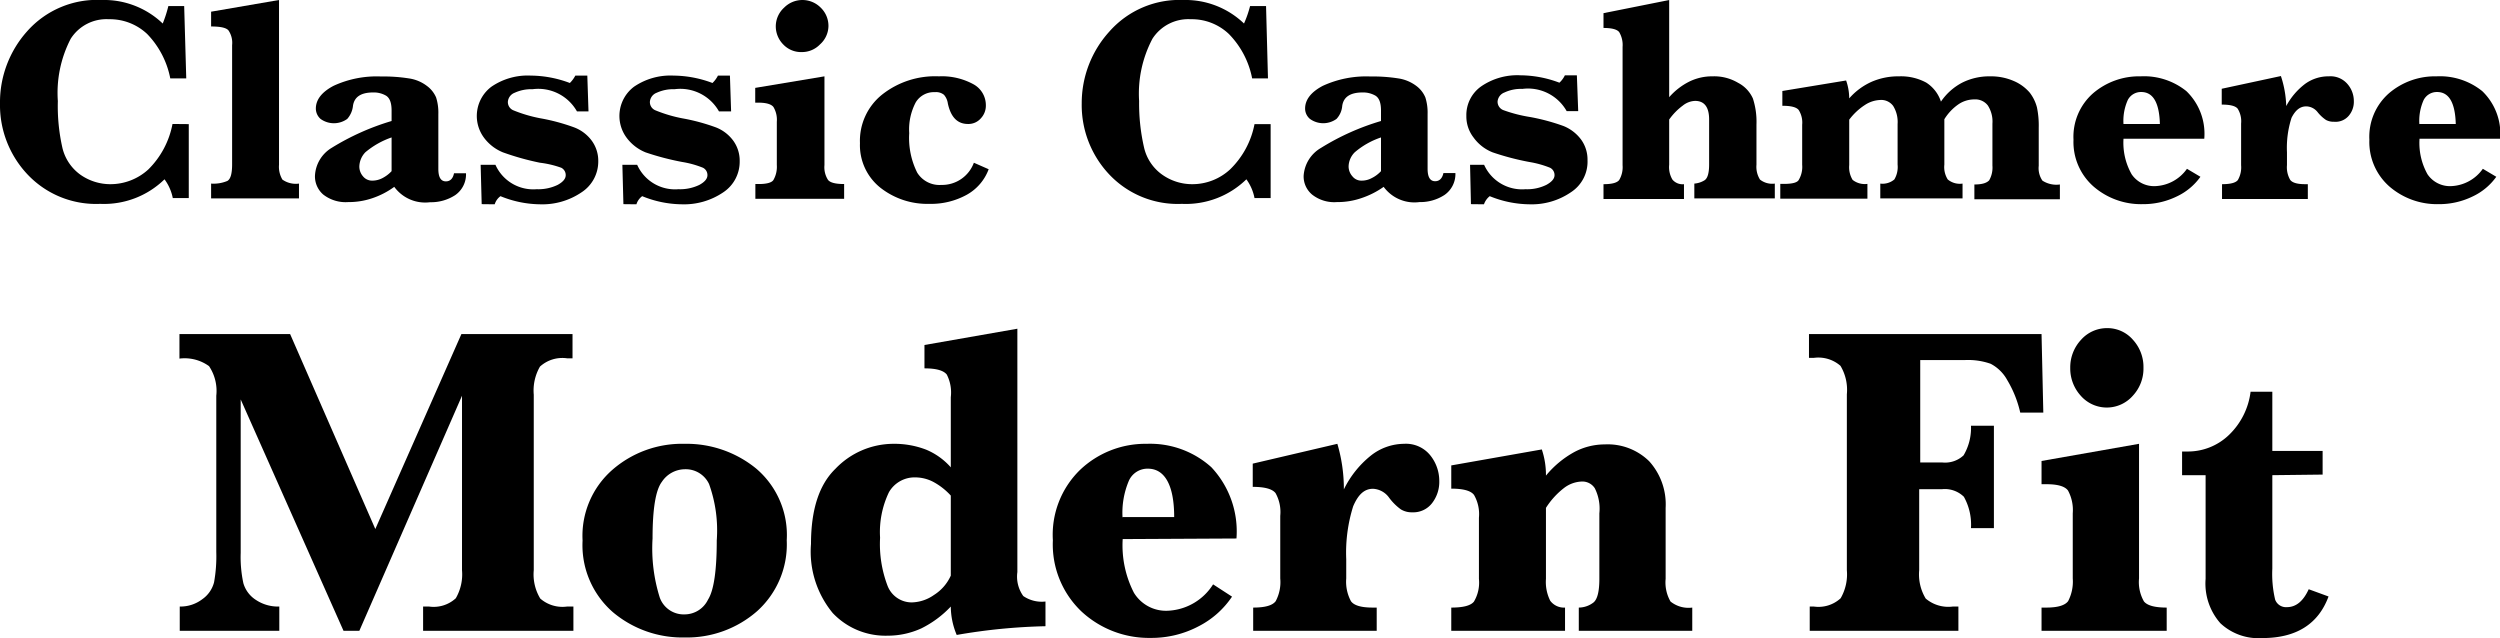<svg xmlns="http://www.w3.org/2000/svg" viewBox="0 0 168.99 43.13"><g id="レイヤー_2" data-name="レイヤー 2"><g id="デザイン"><path d="M12.76,8.39v5H11.68a3.17,3.17,0,0,0-.56-1.27,5.85,5.85,0,0,1-4.35,1.66,6.36,6.36,0,0,1-4.92-2A6.83,6.83,0,0,1,0,7,7.2,7.2,0,0,1,1.83,2.12,6.31,6.31,0,0,1,6.88,0,5.74,5.74,0,0,1,11,1.59,8.42,8.42,0,0,0,11.38.41h1.07l.14,4.89H11.51a5.94,5.94,0,0,0-1.56-3,3.67,3.67,0,0,0-2.59-1A2.86,2.86,0,0,0,4.78,2.62a7.94,7.94,0,0,0-.87,4.21A12.77,12.77,0,0,0,4.22,10a3.12,3.12,0,0,0,1.23,1.82,3.52,3.52,0,0,0,2,.63,3.79,3.79,0,0,0,2.58-1,5.85,5.85,0,0,0,1.63-3.07Z"/><path d="M18.86,0V11.14a1.69,1.69,0,0,0,.23,1,1.57,1.57,0,0,0,1.12.27v1H14.27v-1a2.4,2.4,0,0,0,1.1-.18c.22-.13.32-.5.32-1.12V3.05a1.49,1.49,0,0,0-.25-1c-.16-.18-.55-.26-1.17-.26v-1Z"/><path d="M26.65,12.63a5.42,5.42,0,0,1-1.49.77,4.91,4.91,0,0,1-1.62.26,2.46,2.46,0,0,1-1.69-.51,1.62,1.62,0,0,1-.56-1.26A2.33,2.33,0,0,1,22.41,10a16.74,16.74,0,0,1,4.06-1.82V7.47c0-.51-.12-.84-.37-1a1.64,1.64,0,0,0-.88-.22c-.82,0-1.27.3-1.36.9a1.57,1.57,0,0,1-.39.89,1.54,1.54,0,0,1-1.8,0,.94.94,0,0,1-.32-.7c0-.6.4-1.12,1.2-1.54a6.94,6.94,0,0,1,3.21-.63,11,11,0,0,1,1.88.13,2.62,2.62,0,0,1,1.22.51,1.89,1.89,0,0,1,.62.78,3.4,3.4,0,0,1,.15,1.12v3.71q0,.84.51.84c.29,0,.48-.19.55-.55h.81a1.71,1.71,0,0,1-.73,1.48,3,3,0,0,1-1.7.48A2.59,2.59,0,0,1,26.65,12.63Zm-.18-1.06V9.29a5.58,5.58,0,0,0-1.77,1,1.44,1.44,0,0,0-.41.95,1,1,0,0,0,.24.67.79.79,0,0,0,.65.3,1.48,1.48,0,0,0,.67-.17A2.26,2.26,0,0,0,26.47,11.57Z"/><path d="M32.56,13.8l-.07-2.66h1a2.8,2.8,0,0,0,2.79,1.65,3,3,0,0,0,1.41-.29c.37-.2.55-.42.55-.66a.55.55,0,0,0-.3-.5A6.51,6.51,0,0,0,36.5,11,18.07,18.07,0,0,1,34,10.3a3,3,0,0,1-1.29-1,2.47,2.47,0,0,1,.51-3.44,4.34,4.34,0,0,1,2.67-.75,7.6,7.6,0,0,1,2.63.5,2,2,0,0,0,.37-.5h.81l.08,2.42H39a3,3,0,0,0-3-1.5,2.69,2.69,0,0,0-1.21.24.71.71,0,0,0-.46.61.6.6,0,0,0,.38.58A9.48,9.48,0,0,0,36.55,8a13.43,13.43,0,0,1,2.26.61A2.64,2.64,0,0,1,40,9.51a2.3,2.3,0,0,1,.44,1.39A2.48,2.48,0,0,1,39.31,13a4.71,4.71,0,0,1-2.81.81,7.21,7.21,0,0,1-2.67-.55,1.07,1.07,0,0,0-.39.55Z"/><path d="M42.14,13.8l-.07-2.66h1a2.8,2.8,0,0,0,2.79,1.65,3,3,0,0,0,1.41-.29c.37-.2.55-.42.55-.66a.55.55,0,0,0-.3-.5,6.51,6.51,0,0,0-1.4-.39,18.07,18.07,0,0,1-2.48-.65,3,3,0,0,1-1.29-1,2.47,2.47,0,0,1,.51-3.44,4.36,4.36,0,0,1,2.67-.75,7.6,7.6,0,0,1,2.63.5,1.8,1.8,0,0,0,.37-.5h.81l.08,2.42H48.6a3,3,0,0,0-3-1.5,2.69,2.69,0,0,0-1.21.24.71.71,0,0,0-.46.61.6.6,0,0,0,.38.58A9.48,9.48,0,0,0,46.13,8a13.43,13.43,0,0,1,2.26.61,2.64,2.64,0,0,1,1.19.92A2.3,2.3,0,0,1,50,10.9,2.48,2.48,0,0,1,48.89,13a4.71,4.71,0,0,1-2.81.81,7.21,7.21,0,0,1-2.67-.55,1.07,1.07,0,0,0-.39.55Z"/><path d="M55.73,5.16v6a1.58,1.58,0,0,0,.24,1c.15.19.52.28,1.09.28v1h-6v-1h.23c.55,0,.9-.1,1-.29a1.8,1.8,0,0,0,.22-1V8.23a1.68,1.68,0,0,0-.23-1c-.15-.19-.49-.29-1-.29h-.23v-1ZM52.44,1.77A1.71,1.71,0,0,1,53,.52a1.74,1.74,0,0,1,2.48,0A1.71,1.71,0,0,1,56,1.77,1.69,1.69,0,0,1,55.43,3a1.69,1.69,0,0,1-1.23.52A1.66,1.66,0,0,1,52.94,3,1.74,1.74,0,0,1,52.44,1.77Z"/><path d="M65.83,11l1,.44a3.27,3.27,0,0,1-1.49,1.73,5,5,0,0,1-2.52.61,5.13,5.13,0,0,1-3.32-1.1,3.67,3.67,0,0,1-1.37-3A4,4,0,0,1,59.62,6.4a5.78,5.78,0,0,1,3.85-1.24,4.43,4.43,0,0,1,2.32.53,1.61,1.61,0,0,1,.85,1.42A1.24,1.24,0,0,1,66.3,8a1.11,1.11,0,0,1-.87.38c-.71,0-1.16-.46-1.36-1.39a1.12,1.12,0,0,0-.26-.58.84.84,0,0,0-.61-.18,1.43,1.43,0,0,0-1.3.69A3.92,3.92,0,0,0,61.46,9,5.24,5.24,0,0,0,62,11.67a1.77,1.77,0,0,0,1.63.83A2.29,2.29,0,0,0,65.83,11Z"/><path d="M85.89,8.39v5H84.8a3.17,3.17,0,0,0-.55-1.27,5.86,5.86,0,0,1-4.36,1.66,6.36,6.36,0,0,1-4.92-2A6.83,6.83,0,0,1,73.12,7,7.2,7.2,0,0,1,75,2.12,6.32,6.32,0,0,1,80,0a5.72,5.72,0,0,1,4.09,1.59A7.31,7.31,0,0,0,84.5.41h1.08l.13,4.89H84.64a5.87,5.87,0,0,0-1.57-3,3.64,3.64,0,0,0-2.58-1A2.88,2.88,0,0,0,77.9,2.62,7.94,7.94,0,0,0,77,6.83,13.26,13.26,0,0,0,77.34,10a3.09,3.09,0,0,0,1.24,1.82,3.5,3.5,0,0,0,2,.63,3.75,3.75,0,0,0,2.57-1A5.78,5.78,0,0,0,84.8,8.39Z"/><path d="M93.53,12.63A5.72,5.72,0,0,1,92,13.4a4.93,4.93,0,0,1-1.63.26,2.41,2.41,0,0,1-1.68-.51,1.6,1.6,0,0,1-.57-1.26A2.35,2.35,0,0,1,89.29,10a16.55,16.55,0,0,1,4.06-1.82V7.47c0-.51-.12-.84-.37-1a1.67,1.67,0,0,0-.88-.22c-.82,0-1.28.3-1.37.9a1.45,1.45,0,0,1-.39.89,1.53,1.53,0,0,1-1.79,0,.91.91,0,0,1-.33-.7c0-.6.4-1.12,1.2-1.54a7,7,0,0,1,3.22-.63,11.06,11.06,0,0,1,1.88.13,2.67,2.67,0,0,1,1.22.51,1.86,1.86,0,0,1,.61.78A3.4,3.4,0,0,1,96.5,7.7v3.71q0,.84.51.84c.29,0,.48-.19.56-.55h.81a1.72,1.72,0,0,1-.74,1.48,3,3,0,0,1-1.69.48A2.58,2.58,0,0,1,93.53,12.63Zm-.18-1.06V9.29a5.35,5.35,0,0,0-1.77,1,1.4,1.4,0,0,0-.42.95,1,1,0,0,0,.25.67.77.77,0,0,0,.64.3,1.42,1.42,0,0,0,.67-.17A2.16,2.16,0,0,0,93.35,11.57Z"/><path d="M99.43,13.8l-.06-2.66h.95a2.81,2.81,0,0,0,2.8,1.65,2.93,2.93,0,0,0,1.4-.29c.37-.2.56-.42.56-.66a.55.55,0,0,0-.3-.5,6.7,6.7,0,0,0-1.4-.39,17.68,17.68,0,0,1-2.48-.65,2.89,2.89,0,0,1-1.29-1,2.32,2.32,0,0,1-.49-1.46,2.37,2.37,0,0,1,1-2,4.31,4.31,0,0,1,2.66-.75,7.55,7.55,0,0,1,2.63.5,1.63,1.63,0,0,0,.37-.5h.81l.09,2.42h-.78a3,3,0,0,0-3-1.5,2.61,2.61,0,0,0-1.2.24.72.72,0,0,0-.47.61.61.61,0,0,0,.38.58,9.66,9.66,0,0,0,1.82.47,14,14,0,0,1,2.26.61,2.76,2.76,0,0,1,1.19.92,2.3,2.3,0,0,1,.43,1.39A2.46,2.46,0,0,1,106.18,13a4.68,4.68,0,0,1-2.8.81,7.26,7.26,0,0,1-2.68-.55,1.2,1.2,0,0,0-.39.55Z"/><path d="M112.83,8.08v3.06a1.64,1.64,0,0,0,.22,1,.89.89,0,0,0,.78.31v1h-5.44v-1c.56,0,.91-.09,1.06-.28a1.7,1.7,0,0,0,.23-1v-8a1.7,1.7,0,0,0-.23-1c-.15-.19-.51-.28-1.06-.28v-1L112.83,0V6.57a4.45,4.45,0,0,1,1.37-1.06,3.49,3.49,0,0,1,1.56-.35,3.16,3.16,0,0,1,1.73.44,2.2,2.2,0,0,1,1,1.06,5.09,5.09,0,0,1,.24,1.76v2.72a1.62,1.62,0,0,0,.24,1,1.33,1.33,0,0,0,1,.27v1h-5.44v-1a1.53,1.53,0,0,0,.7-.23c.2-.14.3-.49.3-1.07V8.08c0-.84-.32-1.26-.95-1.26a1.4,1.4,0,0,0-.82.31A4.14,4.14,0,0,0,112.83,8.08Z"/><path d="M125,8.09v3.07a1.64,1.64,0,0,0,.23,1,1.33,1.33,0,0,0,1,.27v1h-5.89v-1h.26c.56,0,.91-.09,1-.29a1.72,1.72,0,0,0,.22-1V8.43a1.58,1.58,0,0,0-.24-1c-.16-.19-.52-.28-1.1-.28v-1l4.31-.71A3.72,3.72,0,0,1,125,6.65a4.38,4.38,0,0,1,1.51-1.12,4.51,4.51,0,0,1,1.86-.37,3.59,3.59,0,0,1,1.83.42,2.41,2.41,0,0,1,1,1.29,3.93,3.93,0,0,1,1.45-1.29,4.1,4.1,0,0,1,1.88-.42,3.84,3.84,0,0,1,1.58.31,2.93,2.93,0,0,1,1.09.79,2.78,2.78,0,0,1,.49,1,6,6,0,0,1,.12,1.37v2.58a1.48,1.48,0,0,0,.25,1,1.73,1.73,0,0,0,1.18.26v1h-5.78v-1c.5,0,.82-.09,1-.28a1.74,1.74,0,0,0,.22-1V8.36a2,2,0,0,0-.31-1.23,1.06,1.06,0,0,0-.91-.41,1.9,1.9,0,0,0-1.09.34,3.39,3.39,0,0,0-.94,1v3.07a1.56,1.56,0,0,0,.23,1,1.27,1.27,0,0,0,1,.28v1h-5.56v-1a1.23,1.23,0,0,0,.95-.28,1.64,1.64,0,0,0,.22-1V8.38a2.05,2.05,0,0,0-.3-1.22,1,1,0,0,0-.9-.4,2,2,0,0,0-1,.33A4.14,4.14,0,0,0,125,8.09Z"/><path d="M143.54,9.38a4.32,4.32,0,0,0,.55,2.4,1.83,1.83,0,0,0,1.62.8,2.75,2.75,0,0,0,2.12-1.17l.91.54a4.1,4.1,0,0,1-1.6,1.33,5.15,5.15,0,0,1-2.3.52,4.9,4.9,0,0,1-3.31-1.18,4,4,0,0,1-1.37-3.18,3.91,3.91,0,0,1,1.33-3.14,4.78,4.78,0,0,1,3.21-1.14,4.56,4.56,0,0,1,3.09,1A4,4,0,0,1,149,9.38Zm0-1H146q-.06-2.16-1.26-2.16a1,1,0,0,0-.91.54A3.43,3.43,0,0,0,143.54,8.4Z"/><path d="M154.54,7.17a4.56,4.56,0,0,1,1.29-1.51,2.68,2.68,0,0,1,1.59-.5,1.51,1.51,0,0,1,1.26.52,1.75,1.75,0,0,1,.43,1.14,1.46,1.46,0,0,1-.34,1,1.17,1.17,0,0,1-1,.41,1.08,1.08,0,0,1-.54-.12,2.55,2.55,0,0,1-.57-.53,1,1,0,0,0-.76-.39c-.43,0-.74.26-1,.77a6.59,6.59,0,0,0-.31,2.33v.87a1.69,1.69,0,0,0,.22,1c.15.2.5.29,1,.29h.19v1H150.2v-1c.56,0,.92-.09,1.07-.28a1.71,1.71,0,0,0,.22-1V8.35a1.61,1.61,0,0,0-.23-1c-.15-.19-.51-.28-1.08-.28V6l4-.86A7.07,7.07,0,0,1,154.54,7.17Z"/><path d="M163.55,9.38a4.33,4.33,0,0,0,.54,2.4,1.83,1.83,0,0,0,1.62.8,2.75,2.75,0,0,0,2.12-1.17l.91.54a4.1,4.1,0,0,1-1.6,1.33,5.15,5.15,0,0,1-2.3.52,4.92,4.92,0,0,1-3.31-1.18,4,4,0,0,1-1.37-3.18,3.91,3.91,0,0,1,1.33-3.14,4.78,4.78,0,0,1,3.21-1.14,4.56,4.56,0,0,1,3.09,1A4,4,0,0,1,169,9.38Zm0-1H166q-.06-2.16-1.26-2.16a1,1,0,0,0-.91.54A3.43,3.43,0,0,0,163.54,8.4Z"/><path d="M23.22,42.64,16.27,27V37.37a8.46,8.46,0,0,0,.18,2.05,2,2,0,0,0,.83,1.12,2.7,2.7,0,0,0,1.6.46v1.64H12.15V41a2.44,2.44,0,0,0,1.53-.5,2,2,0,0,0,.79-1.14,10,10,0,0,0,.15-2.06V26.75a3,3,0,0,0-.49-2,2.81,2.81,0,0,0-2-.51V22.58h7.48l5.76,13.18,5.82-13.18h7.51v1.64h-.37a2.25,2.25,0,0,0-1.83.56,3.23,3.23,0,0,0-.42,1.9V38.54a3.15,3.15,0,0,0,.44,1.92,2.28,2.28,0,0,0,1.81.54h.43v1.64H28.6V41H29a2.21,2.21,0,0,0,1.81-.56,3.23,3.23,0,0,0,.42-1.9V26.75L24.29,42.64Z"/><path d="M39.38,36.54a5.93,5.93,0,0,1,2-4.77A7.16,7.16,0,0,1,46.26,30a7.44,7.44,0,0,1,4.85,1.67,5.89,5.89,0,0,1,2.07,4.85,6.07,6.07,0,0,1-2,4.79,7.19,7.19,0,0,1-4.9,1.78,7.29,7.29,0,0,1-4.84-1.7A6,6,0,0,1,39.38,36.54Zm4.73-.14a11.07,11.07,0,0,0,.49,4,1.72,1.72,0,0,0,1.7,1.13,1.76,1.76,0,0,0,1.56-1c.4-.63.59-2,.59-4a9.24,9.24,0,0,0-.52-3.81,1.74,1.74,0,0,0-1.66-1,1.88,1.88,0,0,0-1.53.85Q44.11,33.4,44.11,36.4Z"/><path d="M64.27,41a7,7,0,0,1-2,1.48,5.48,5.48,0,0,1-2.29.49,4.9,4.9,0,0,1-3.69-1.53,6.52,6.52,0,0,1-1.47-4.67q0-3.48,1.65-5.08A5.44,5.44,0,0,1,60.36,30a6,6,0,0,1,2.23.39,4.55,4.55,0,0,1,1.68,1.2V26.85A2.67,2.67,0,0,0,64,25.32c-.22-.28-.72-.42-1.51-.42V23.32l6.28-1.1V38.67a2.25,2.25,0,0,0,.4,1.62,2.21,2.21,0,0,0,1.5.37v1.67a39.5,39.5,0,0,0-6,.59A5,5,0,0,1,64.27,41Zm0-2v-5.5a4.45,4.45,0,0,0-1.19-.93,2.65,2.65,0,0,0-1.19-.3,2,2,0,0,0-1.8,1,6.23,6.23,0,0,0-.6,3.08A7.92,7.92,0,0,0,60,39.61a1.75,1.75,0,0,0,1.64,1.11,2.71,2.71,0,0,0,1.49-.5A3,3,0,0,0,64.27,38.91Z"/><path d="M75.89,36.44a7,7,0,0,0,.76,3.63A2.54,2.54,0,0,0,79,41.28a3.81,3.81,0,0,0,3-1.78l1.28.83a6,6,0,0,1-2.25,2,6.82,6.82,0,0,1-3.25.79,6.71,6.71,0,0,1-4.67-1.78,6.25,6.25,0,0,1-1.94-4.82A6.12,6.12,0,0,1,73,31.77,6.41,6.41,0,0,1,77.52,30a6.18,6.18,0,0,1,4.36,1.58,6.33,6.33,0,0,1,1.7,4.82Zm0-1.49h3.48c0-2.18-.65-3.27-1.78-3.27a1.38,1.38,0,0,0-1.28.81A5.55,5.55,0,0,0,75.88,35Z"/><path d="M90.84,33.08a6.67,6.67,0,0,1,1.82-2.28A3.66,3.66,0,0,1,94.91,30a2.11,2.11,0,0,1,1.78.79,2.77,2.77,0,0,1,.6,1.72A2.35,2.35,0,0,1,96.81,34a1.6,1.6,0,0,1-1.35.63,1.4,1.4,0,0,1-.77-.2,3.65,3.65,0,0,1-.8-.8,1.42,1.42,0,0,0-1.08-.59c-.59,0-1,.39-1.34,1.18A10.44,10.44,0,0,0,91,37.79V39.1a2.78,2.78,0,0,0,.32,1.54c.21.29.7.43,1.46.43h.28v1.57H84.71V41.07c.8,0,1.3-.14,1.52-.43a2.73,2.73,0,0,0,.31-1.54V34.87a2.61,2.61,0,0,0-.32-1.54c-.22-.28-.73-.42-1.54-.42V31.34L90.4,30A10.77,10.77,0,0,1,90.84,33.08Z"/><path d="M104.5,34.33v4.8a2.84,2.84,0,0,0,.29,1.48,1.16,1.16,0,0,0,1,.46v1.57H98.1V41.07c.8,0,1.31-.13,1.53-.4a2.51,2.51,0,0,0,.34-1.54V35a2.6,2.6,0,0,0-.33-1.54c-.21-.29-.73-.43-1.54-.43V31.46l6.12-1.08a5.4,5.4,0,0,1,.28,1.77,6.57,6.57,0,0,1,1.91-1.59,4.38,4.38,0,0,1,2.07-.52,4,4,0,0,1,3,1.14,4.34,4.34,0,0,1,1.11,3.15v4.8a2.58,2.58,0,0,0,.33,1.53,1.94,1.94,0,0,0,1.47.41v1.57h-7.67V41.07a1.65,1.65,0,0,0,1-.35q.39-.33.39-1.59V34.7A3.07,3.07,0,0,0,107.8,33a1,1,0,0,0-.89-.45,2.09,2.09,0,0,0-1.18.43A5.24,5.24,0,0,0,104.5,34.33Z"/><path d="M129.73,33.07v5.47a3.15,3.15,0,0,0,.44,1.92A2.36,2.36,0,0,0,132,41h.38v1.64H122.33V41h.28a2.21,2.21,0,0,0,1.81-.56,3.23,3.23,0,0,0,.42-1.9V26.65a3.16,3.16,0,0,0-.43-1.92,2.27,2.27,0,0,0-1.8-.54h-.33V22.58H138l.12,5.31h-1.56a7.46,7.46,0,0,0-.88-2.2,2.7,2.7,0,0,0-1.12-1.1,4.59,4.59,0,0,0-1.76-.25h-3v6.92h1.48a1.83,1.83,0,0,0,1.45-.48,3.63,3.63,0,0,0,.5-2h1.55V35.7h-1.55a3.86,3.86,0,0,0-.48-2.12,1.84,1.84,0,0,0-1.5-.51Z"/><path d="M144.59,30V39.1a2.63,2.63,0,0,0,.33,1.55c.22.28.73.42,1.54.42v1.57H138V41.07h.32c.78,0,1.27-.15,1.48-.44a2.87,2.87,0,0,0,.31-1.53V34.7a2.78,2.78,0,0,0-.32-1.54c-.21-.29-.7-.43-1.47-.43H138V31.16Zm-4.65-5.14a2.73,2.73,0,0,1,.73-1.89,2.34,2.34,0,0,1,1.75-.79,2.28,2.28,0,0,1,1.76.79,2.72,2.72,0,0,1,.71,1.89,2.69,2.69,0,0,1-.72,1.89,2.34,2.34,0,0,1-3.52,0A2.74,2.74,0,0,1,139.94,24.9Z"/><path d="M153.6,32.12v6.32a7.53,7.53,0,0,0,.19,2.09.78.78,0,0,0,.8.51c.61,0,1.1-.4,1.47-1.21l1.34.49c-.69,1.87-2.19,2.81-4.47,2.81a3.76,3.76,0,0,1-2.84-1,4.06,4.06,0,0,1-1-3V32.12H147.5v-1.6l.34,0a4,4,0,0,0,2.85-1.14,4.87,4.87,0,0,0,1.44-2.9h1.47v4H157v1.6Z"/></g></g></svg>
